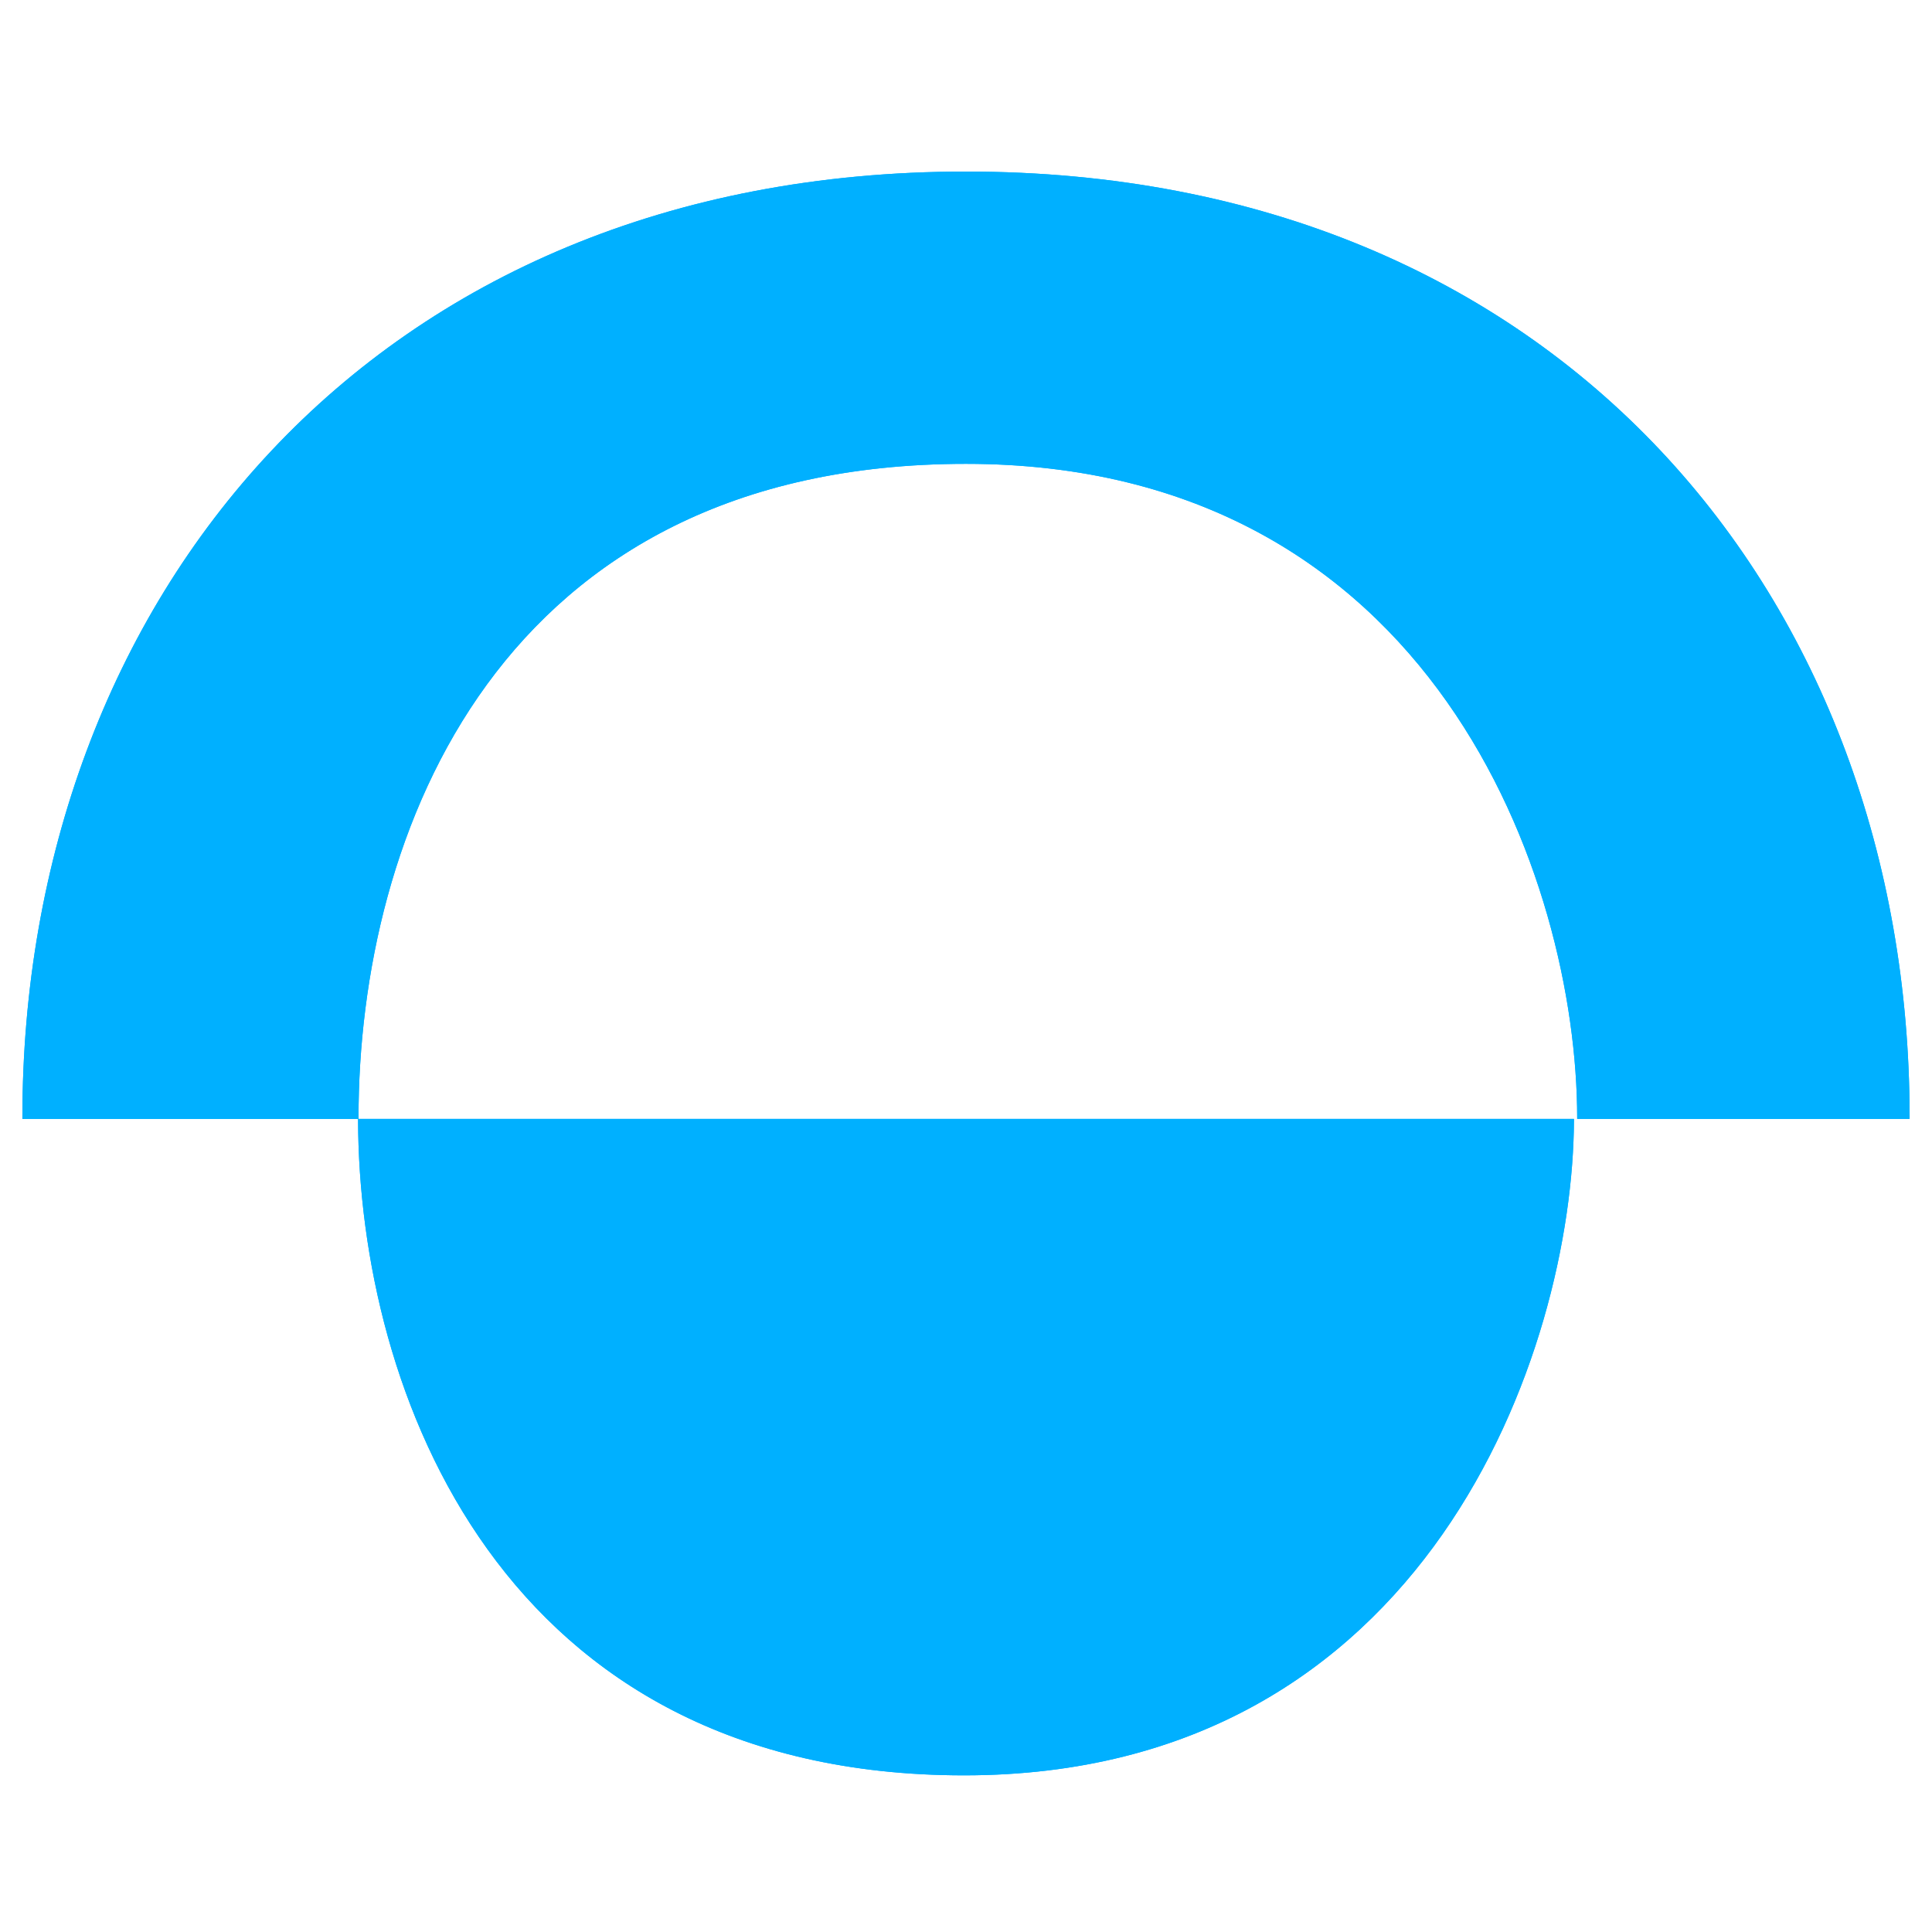 <svg width="408" height="408" viewBox="0 0 408 408" fill="none" xmlns="http://www.w3.org/2000/svg">
<path d="M332.389 236.293C332.316 284.915 301.669 374.918 203.603 374.918C105.538 374.918 75.686 293.481 75.617 236.293H332.389Z" fill="#00B0FF"/>
<path fill-rule="evenodd" clip-rule="evenodd" d="M332.389 236.293H75.617C75.617 236.454 75.618 236.615 75.618 236.776C75.854 293.939 105.814 374.918 203.603 374.918C301.345 374.918 332.112 285.509 332.388 236.776C332.389 236.615 332.389 236.454 332.389 236.293ZM331.904 236.776H76.102C76.219 265.206 83.71 299.52 103.254 326.77C122.893 354.151 154.727 374.435 203.603 374.435C252.461 374.435 284.498 352.026 304.347 323.563C324.079 295.267 331.767 260.98 331.904 236.776Z" fill="#00B0FF"/>
<path d="M403.27 236.019V236.292H333.07V236.126C333.07 185.909 302.733 97.956 203.99 97.956C105.247 97.956 75.712 176.194 75.712 236.094V236.292H4.727V236.019C4.727 126.945 78.46 36.23 203.995 36.23C329.531 36.23 403.275 126.865 403.275 236.019H403.27Z" fill="#00B0FF"/>
<path fill-rule="evenodd" clip-rule="evenodd" d="M403.274 235.535C403.057 126.597 329.346 36.23 203.995 36.23C78.54 36.23 4.821 126.829 4.727 235.809C4.727 235.879 4.727 235.949 4.727 236.019V236.292H75.712V236.094C75.712 176.194 105.247 97.956 203.99 97.956C302.733 97.956 333.07 185.909 333.07 236.126V236.292H403.27V236.019H403.275C403.275 235.858 403.275 235.697 403.274 235.535ZM402.791 235.535C402.682 181.255 384.292 131.619 350.359 95.523C316.329 59.325 266.64 36.714 203.995 36.714C141.351 36.714 91.664 59.345 57.637 95.553C23.65 131.719 5.257 181.462 5.21 235.809H75.228C75.275 205.857 82.689 171.346 102.432 144.278C122.253 117.1 154.471 97.473 203.99 97.473C253.531 97.473 285.943 119.547 305.954 147.931C325.865 176.174 333.49 210.647 333.553 235.809H402.786V235.535H402.791Z" fill="#00B0FF"/>
</svg>
